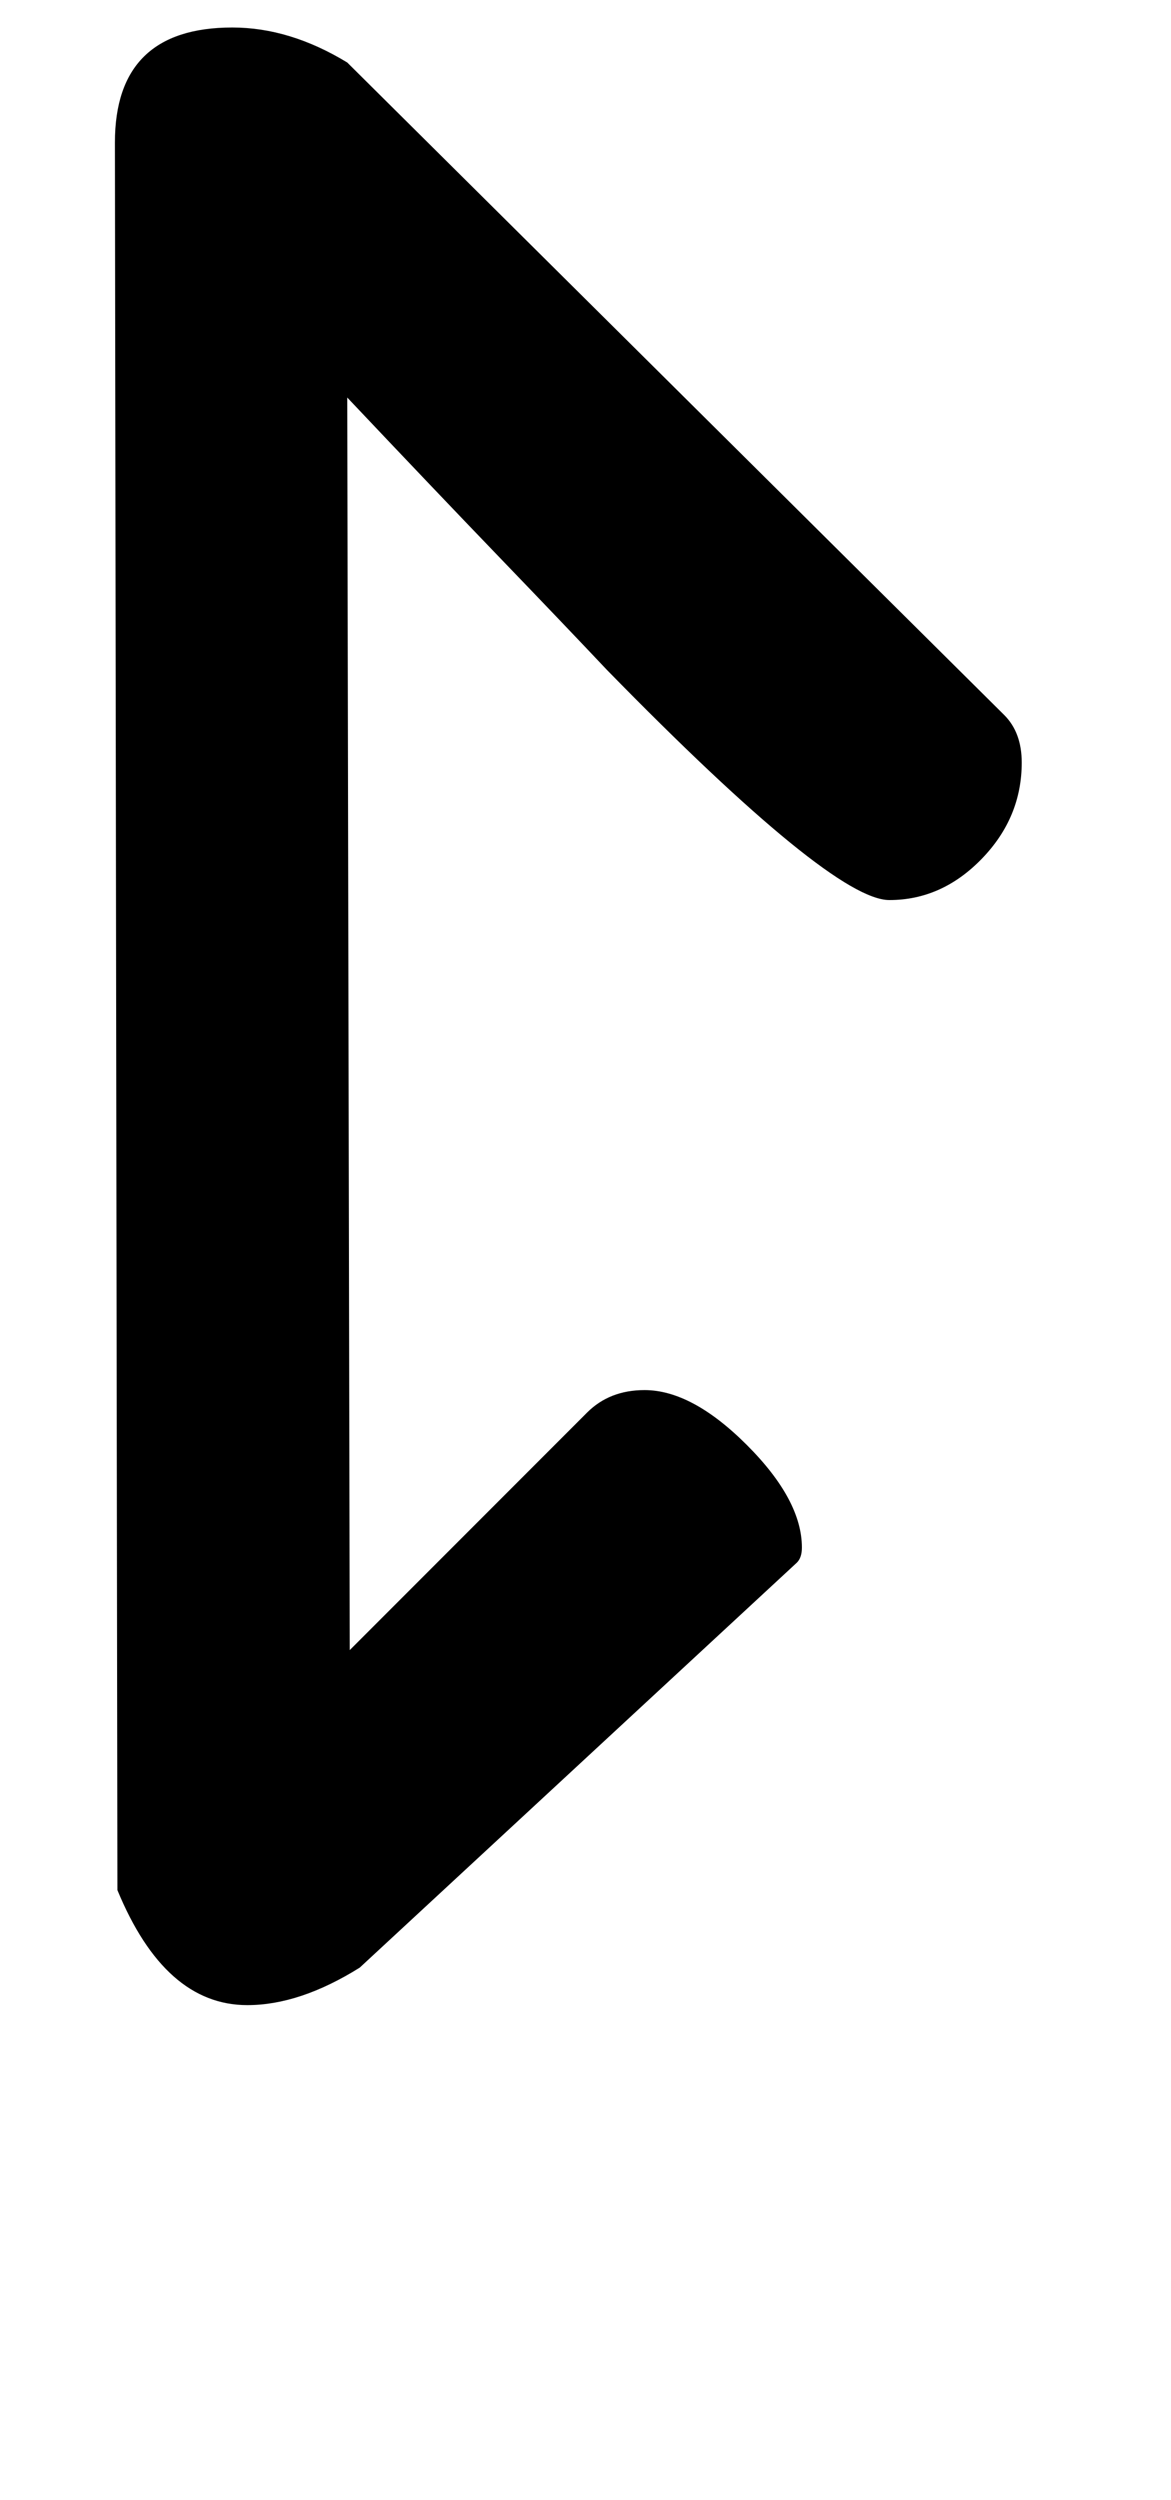 <!-- Generated by IcoMoon.io -->
<svg version="1.1" xmlns="http://www.w3.org/2000/svg" width="15" height="32" viewBox="0 0 15 32">
<title>O</title>
<path d="M4.608 25.184q-0.768 0.48-1.44 0.48-1.056 0-1.664-1.472l-0.032-22.368q0-1.472 1.504-1.472 0.736 0 1.472 0.448l8.416 8.352q0.224 0.224 0.224 0.608 0 0.704-0.512 1.232t-1.184 0.528q-0.736 0-3.616-2.944-0.544-0.576-1.376-1.44t-1.952-2.048l0.032 16.032 3.040-3.040q0.288-0.288 0.736-0.288 0.608 0 1.312 0.704t0.704 1.312q0 0.128-0.064 0.192z"></path>
</svg>
